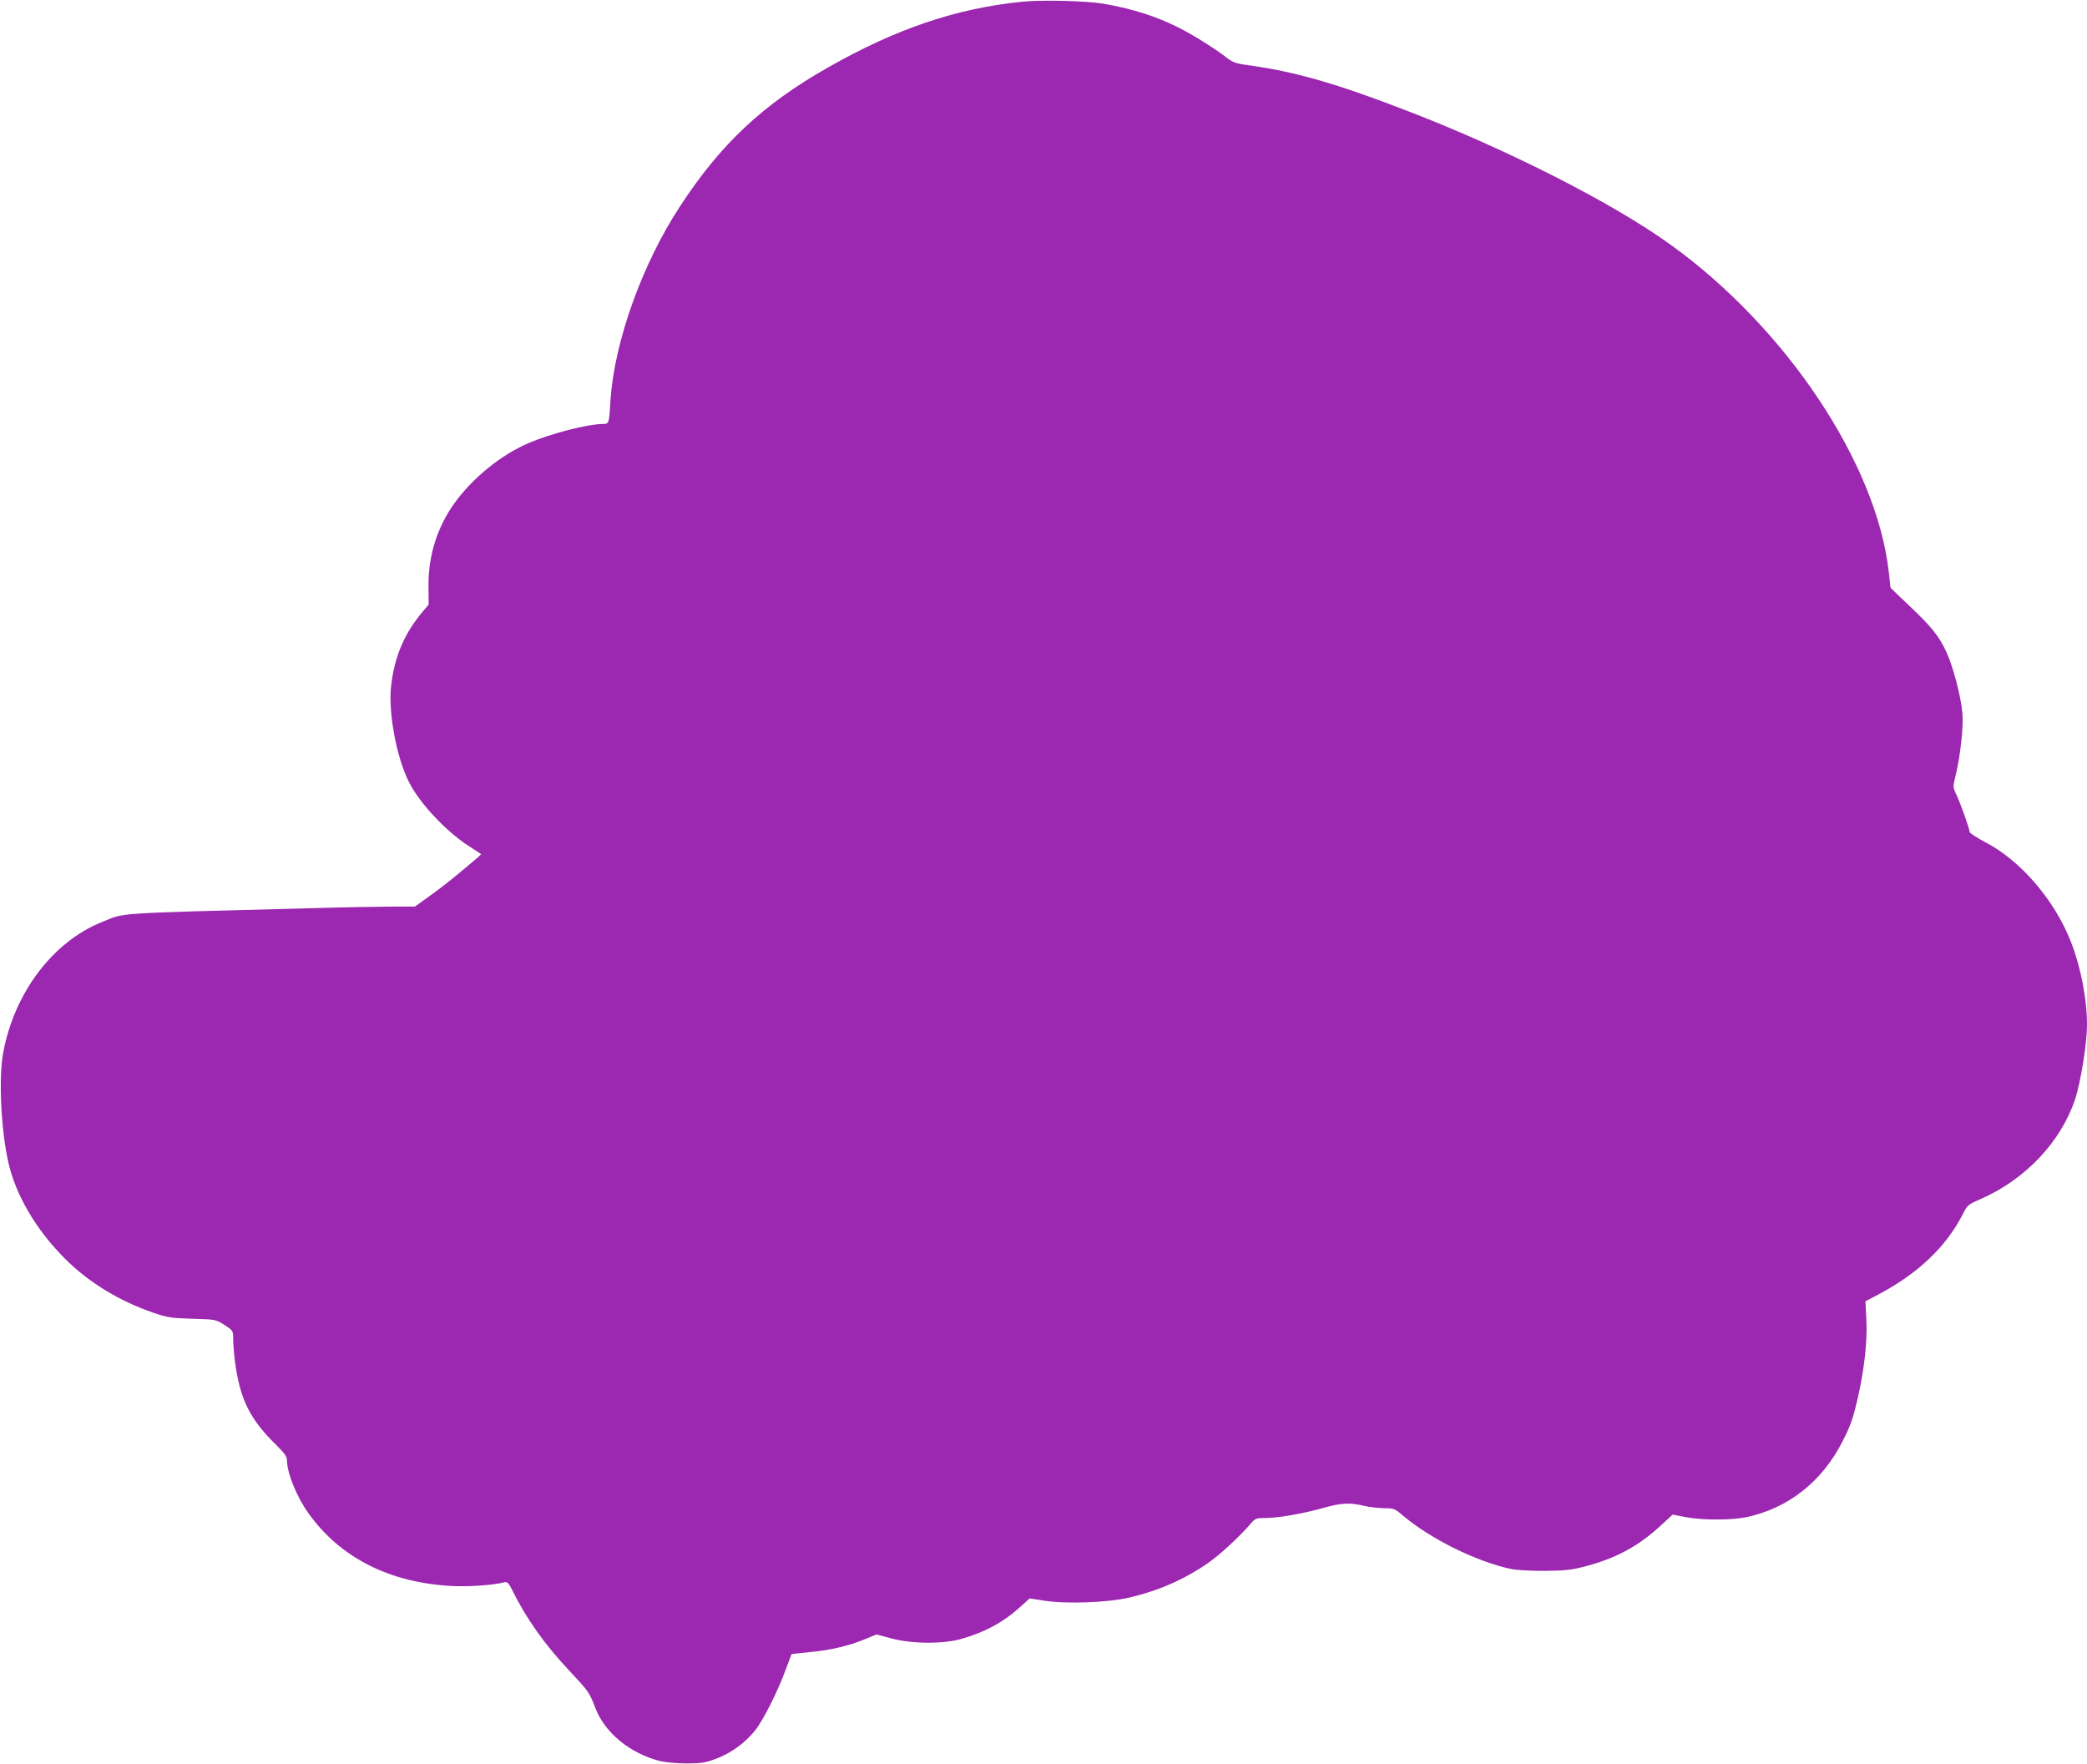 <?xml version="1.0" standalone="no"?>
<!DOCTYPE svg PUBLIC "-//W3C//DTD SVG 20010904//EN"
 "http://www.w3.org/TR/2001/REC-SVG-20010904/DTD/svg10.dtd">
<svg version="1.0" xmlns="http://www.w3.org/2000/svg"
 width="1280pt" height="1082pt" viewBox="0 0 1280 1082"
 preserveAspectRatio="xMidYMid meet">
<g transform="translate(0,1082) scale(0.1,-0.1)"
fill="#9c27b0" stroke="none">
<path d="M6265 10809 c-402 -41 -771 -166 -1187 -403 -399 -226 -659 -470
-909 -854 -233 -356 -403 -835 -425 -1192 -8 -135 -9 -140 -43 -140 -94 0
-322 -58 -460 -118 -167 -71 -342 -213 -453 -367 -106 -147 -161 -321 -160
-507 l1 -116 -33 -39 c-115 -135 -176 -277 -197 -457 -19 -163 32 -440 110
-594 64 -127 224 -298 362 -388 41 -27 76 -49 78 -51 4 -3 1 -6 -131 -116 -51
-43 -133 -107 -183 -142 l-90 -65 -130 0 c-71 0 -301 -4 -510 -10 -1244 -33
-1132 -26 -1280 -85 -301 -120 -540 -437 -606 -805 -28 -154 -13 -468 32 -668
44 -198 168 -411 344 -588 144 -146 335 -263 548 -336 82 -28 107 -32 236 -36
144 -4 144 -4 198 -38 53 -35 53 -35 53 -86 0 -29 5 -90 11 -137 31 -234 90
-354 257 -517 47 -47 62 -68 62 -90 0 -78 61 -227 134 -328 196 -272 499 -424
881 -443 105 -5 247 5 320 23 17 4 25 -5 48 -51 83 -169 201 -336 354 -497
113 -121 117 -126 154 -222 59 -154 213 -280 399 -327 30 -7 102 -14 160 -14
90 0 116 4 180 28 88 32 175 94 237 169 50 59 144 245 194 384 l34 90 115 12
c127 12 241 39 340 81 l65 27 90 -24 c127 -34 315 -36 429 -4 148 42 262 104
367 200 l54 49 90 -14 c137 -21 390 -12 525 20 178 42 335 111 479 211 71 48
204 172 264 244 25 29 32 32 85 32 81 0 229 26 351 60 116 33 168 36 256 15
33 -8 89 -14 123 -15 61 0 66 -2 115 -44 171 -144 449 -282 662 -328 36 -8
121 -12 210 -12 126 1 165 6 246 27 191 50 329 125 466 252 l72 66 82 -16
c103 -19 277 -19 369 0 257 54 466 219 590 464 52 102 65 141 95 271 40 178
58 341 52 472 l-6 117 85 45 c239 127 411 291 512 489 28 56 33 60 107 92 277
121 495 351 583 616 34 105 72 342 72 452 0 162 -38 358 -101 517 -101 254
-309 495 -525 606 -51 27 -94 55 -94 62 0 18 -54 170 -80 226 -23 48 -23 50
-7 115 30 122 50 300 43 386 -9 104 -58 291 -100 380 -45 95 -91 153 -226 280
l-115 110 -11 100 c-76 664 -628 1492 -1336 2003 -360 260 -1021 595 -1643
832 -422 162 -665 231 -955 271 -74 10 -90 17 -133 50 -59 47 -201 136 -285
178 -140 71 -286 117 -462 148 -106 18 -385 25 -505 12z"/>
</g>
</svg>
